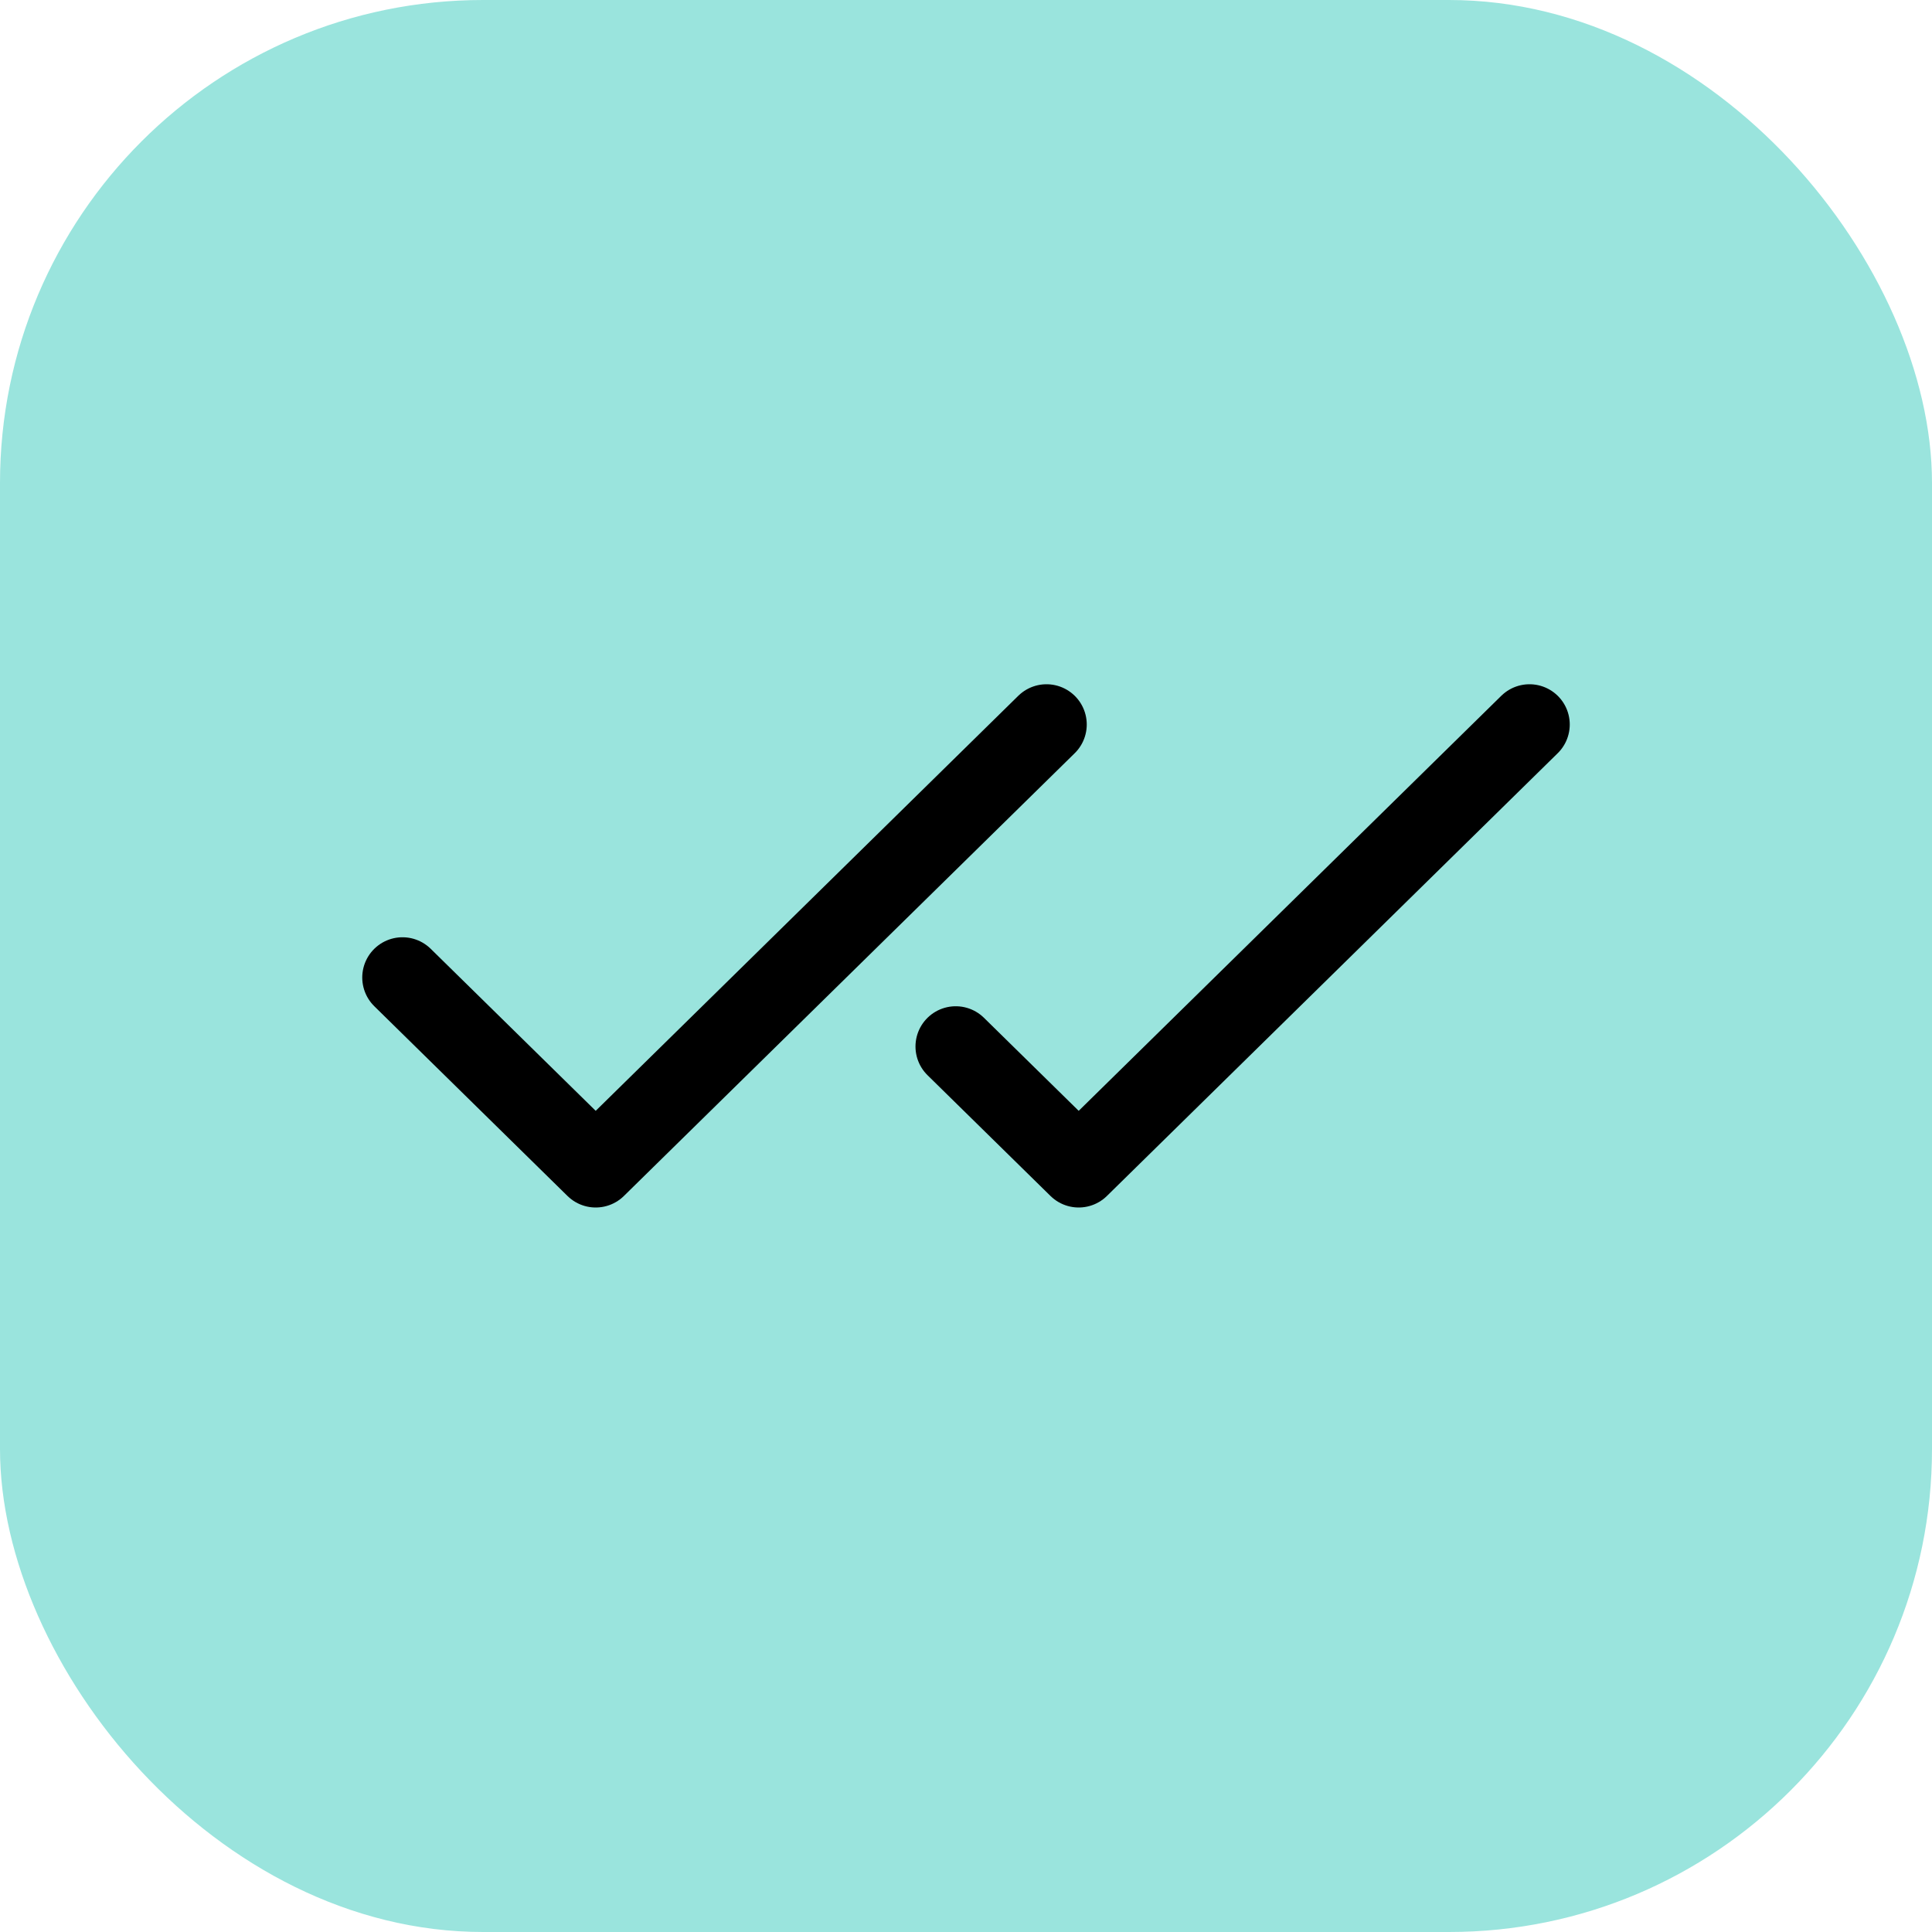<svg width="48" height="48" viewBox="0 0 48 48" fill="none" xmlns="http://www.w3.org/2000/svg">
<rect width="48" height="48" rx="12" fill="#9AE4DD"/>
<g clip-path="url(#clip0_974_275)">
<path d="M10 24.286L14.8 29L26 18" stroke="black" stroke-width="2" stroke-linecap="round" stroke-linejoin="round"/>
<path d="M23.745 26L26.8 29L38 18" stroke="black" stroke-width="2" stroke-linecap="round" stroke-linejoin="round"/>
</g>
<defs>
<clipPath id="clip0_974_275">
<rect width="32" height="32" fill="white" transform="translate(8 8)"/>
</clipPath>
</defs>
</svg>
